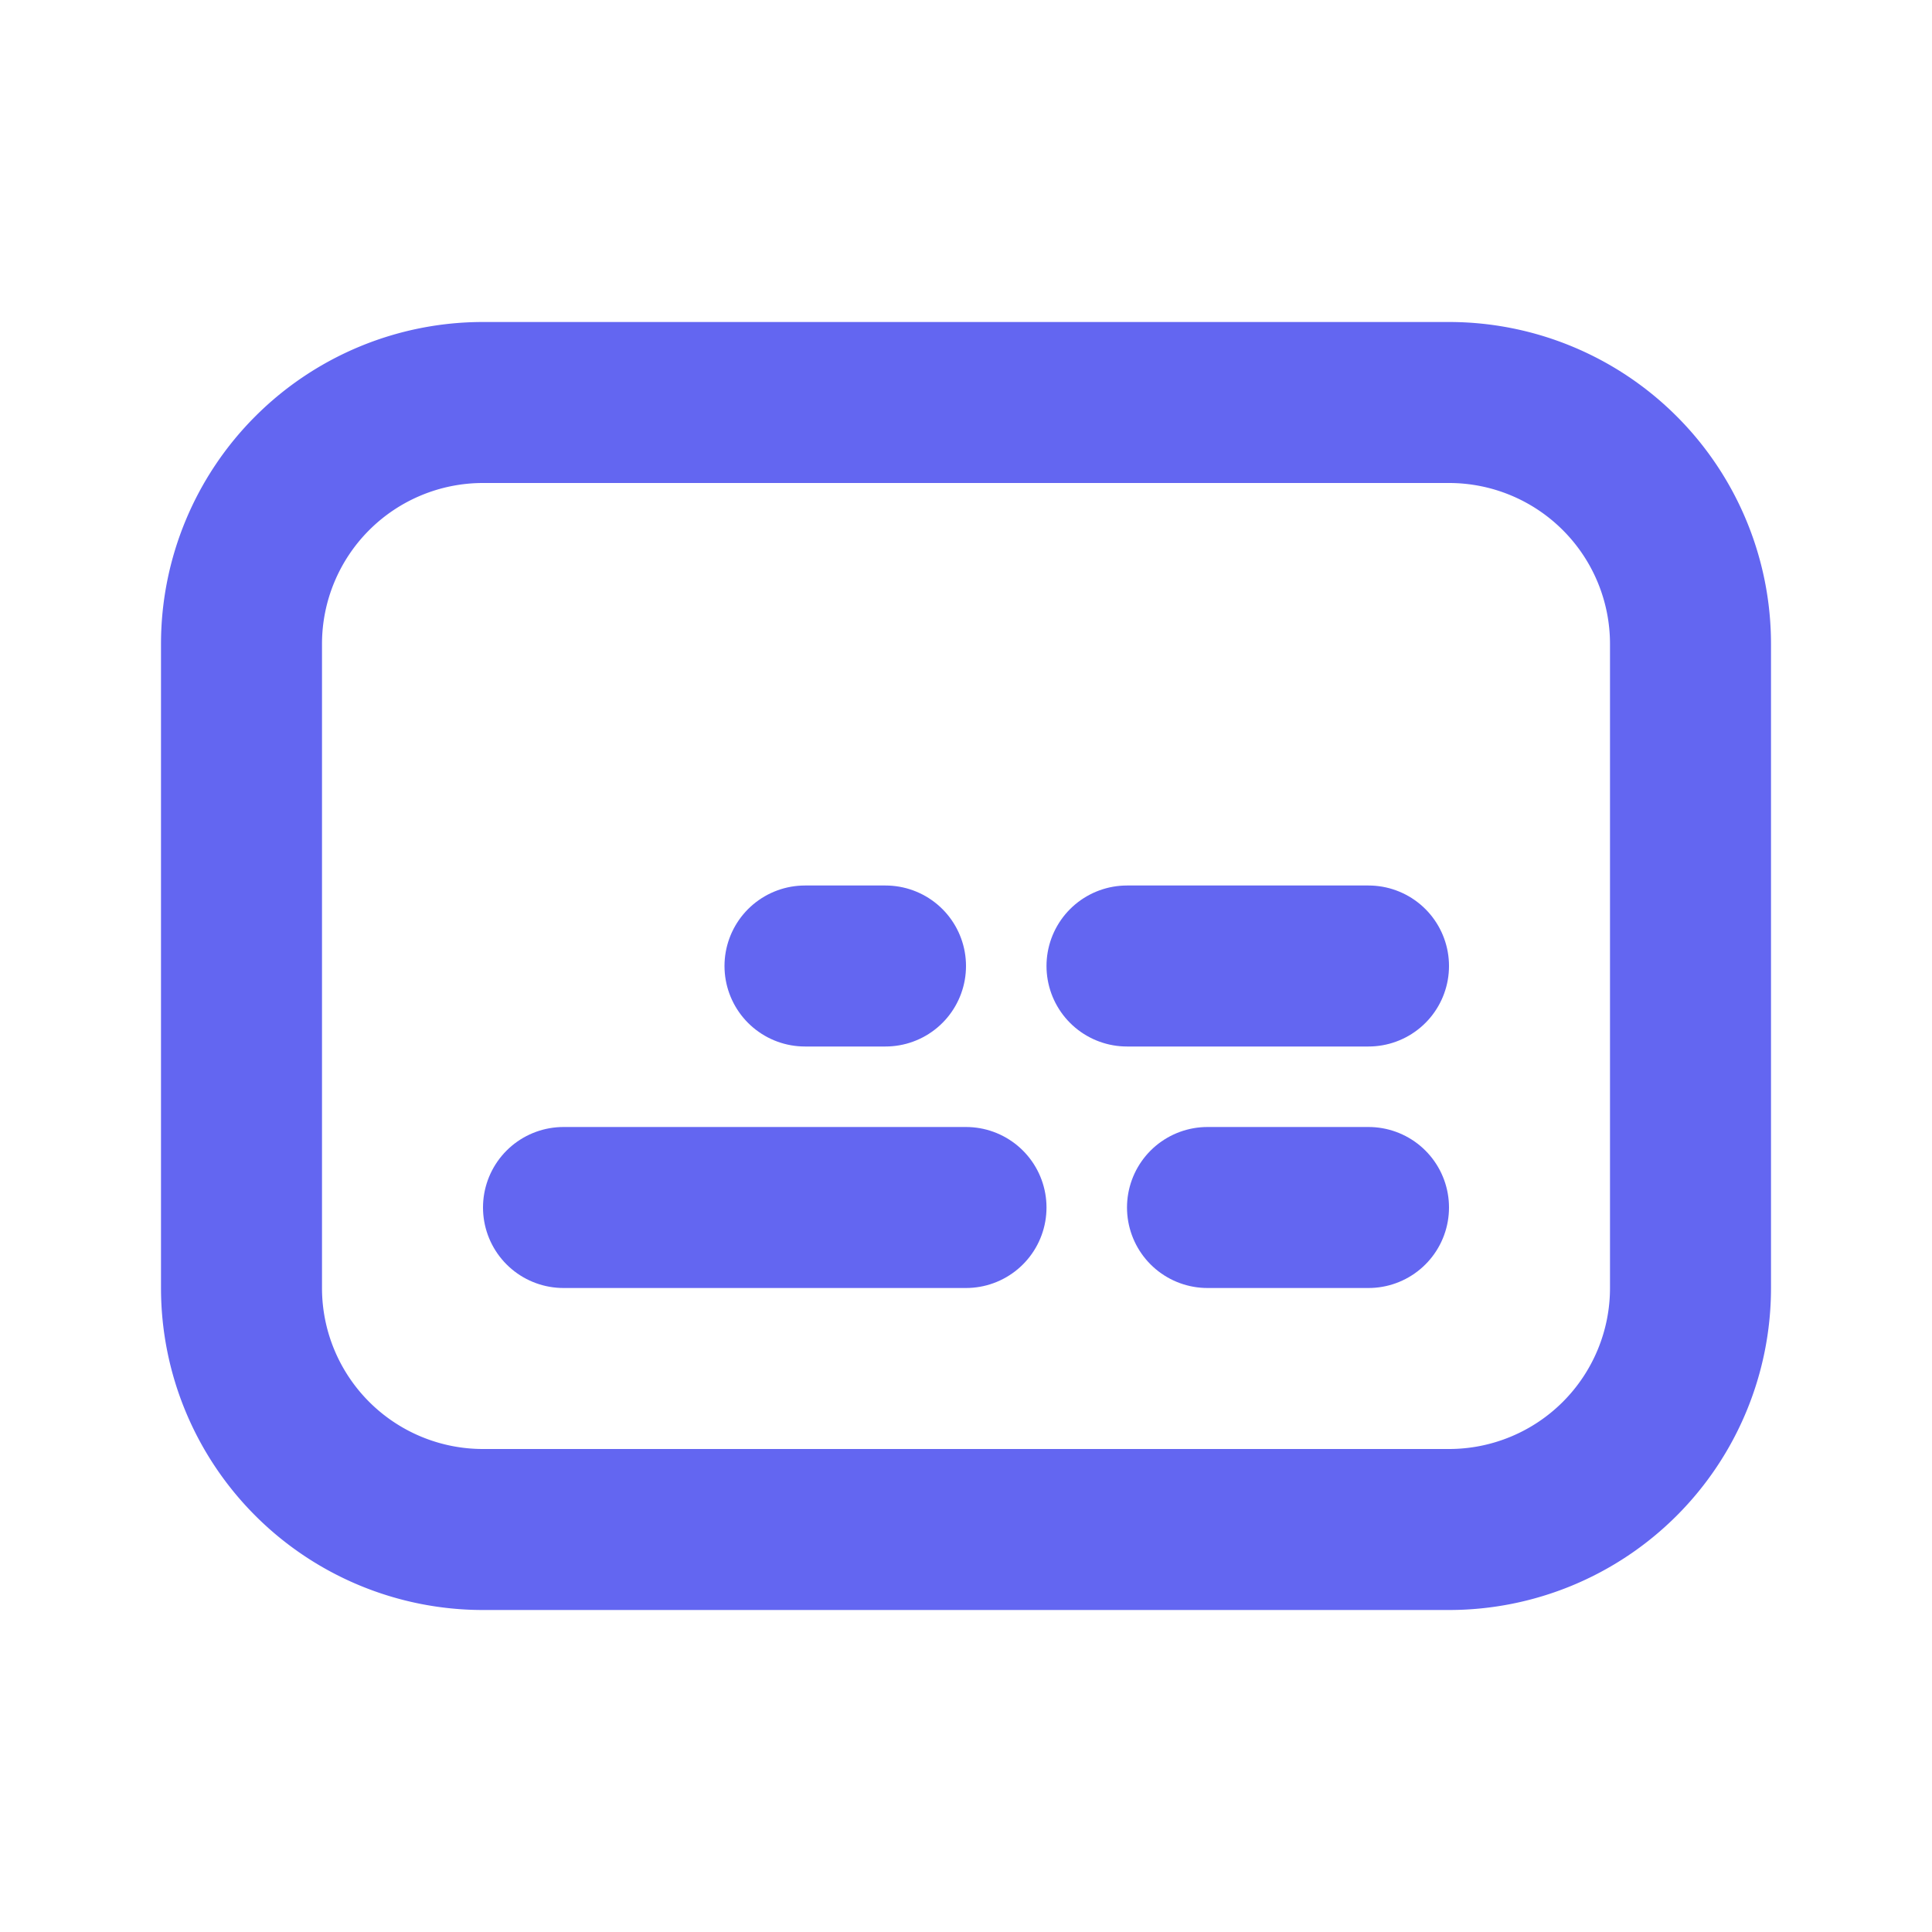 <svg xmlns="http://www.w3.org/2000/svg" width="24" height="24" viewBox="0 0 24 24" fill="none" stroke="#6366f1" stroke-width="2" stroke-linecap="round" stroke-linejoin="round" class="icon icon-tabler icons-tabler-outline icon-tabler-subtitles"><path stroke="none" d="M0 0h24v24H0z" fill="none"/><path d="M18 5a3 3 0 0 1 3 3v8a3 3 0 0 1 -3 3h-12a3 3 0 0 1 -3 -3v-8a3 3 0 0 1 3 -3z" /><path d="M7 15h5" /><path d="M15 15h2" /><path d="M17 12h-3" /><path d="M11 12h-1" /></svg>